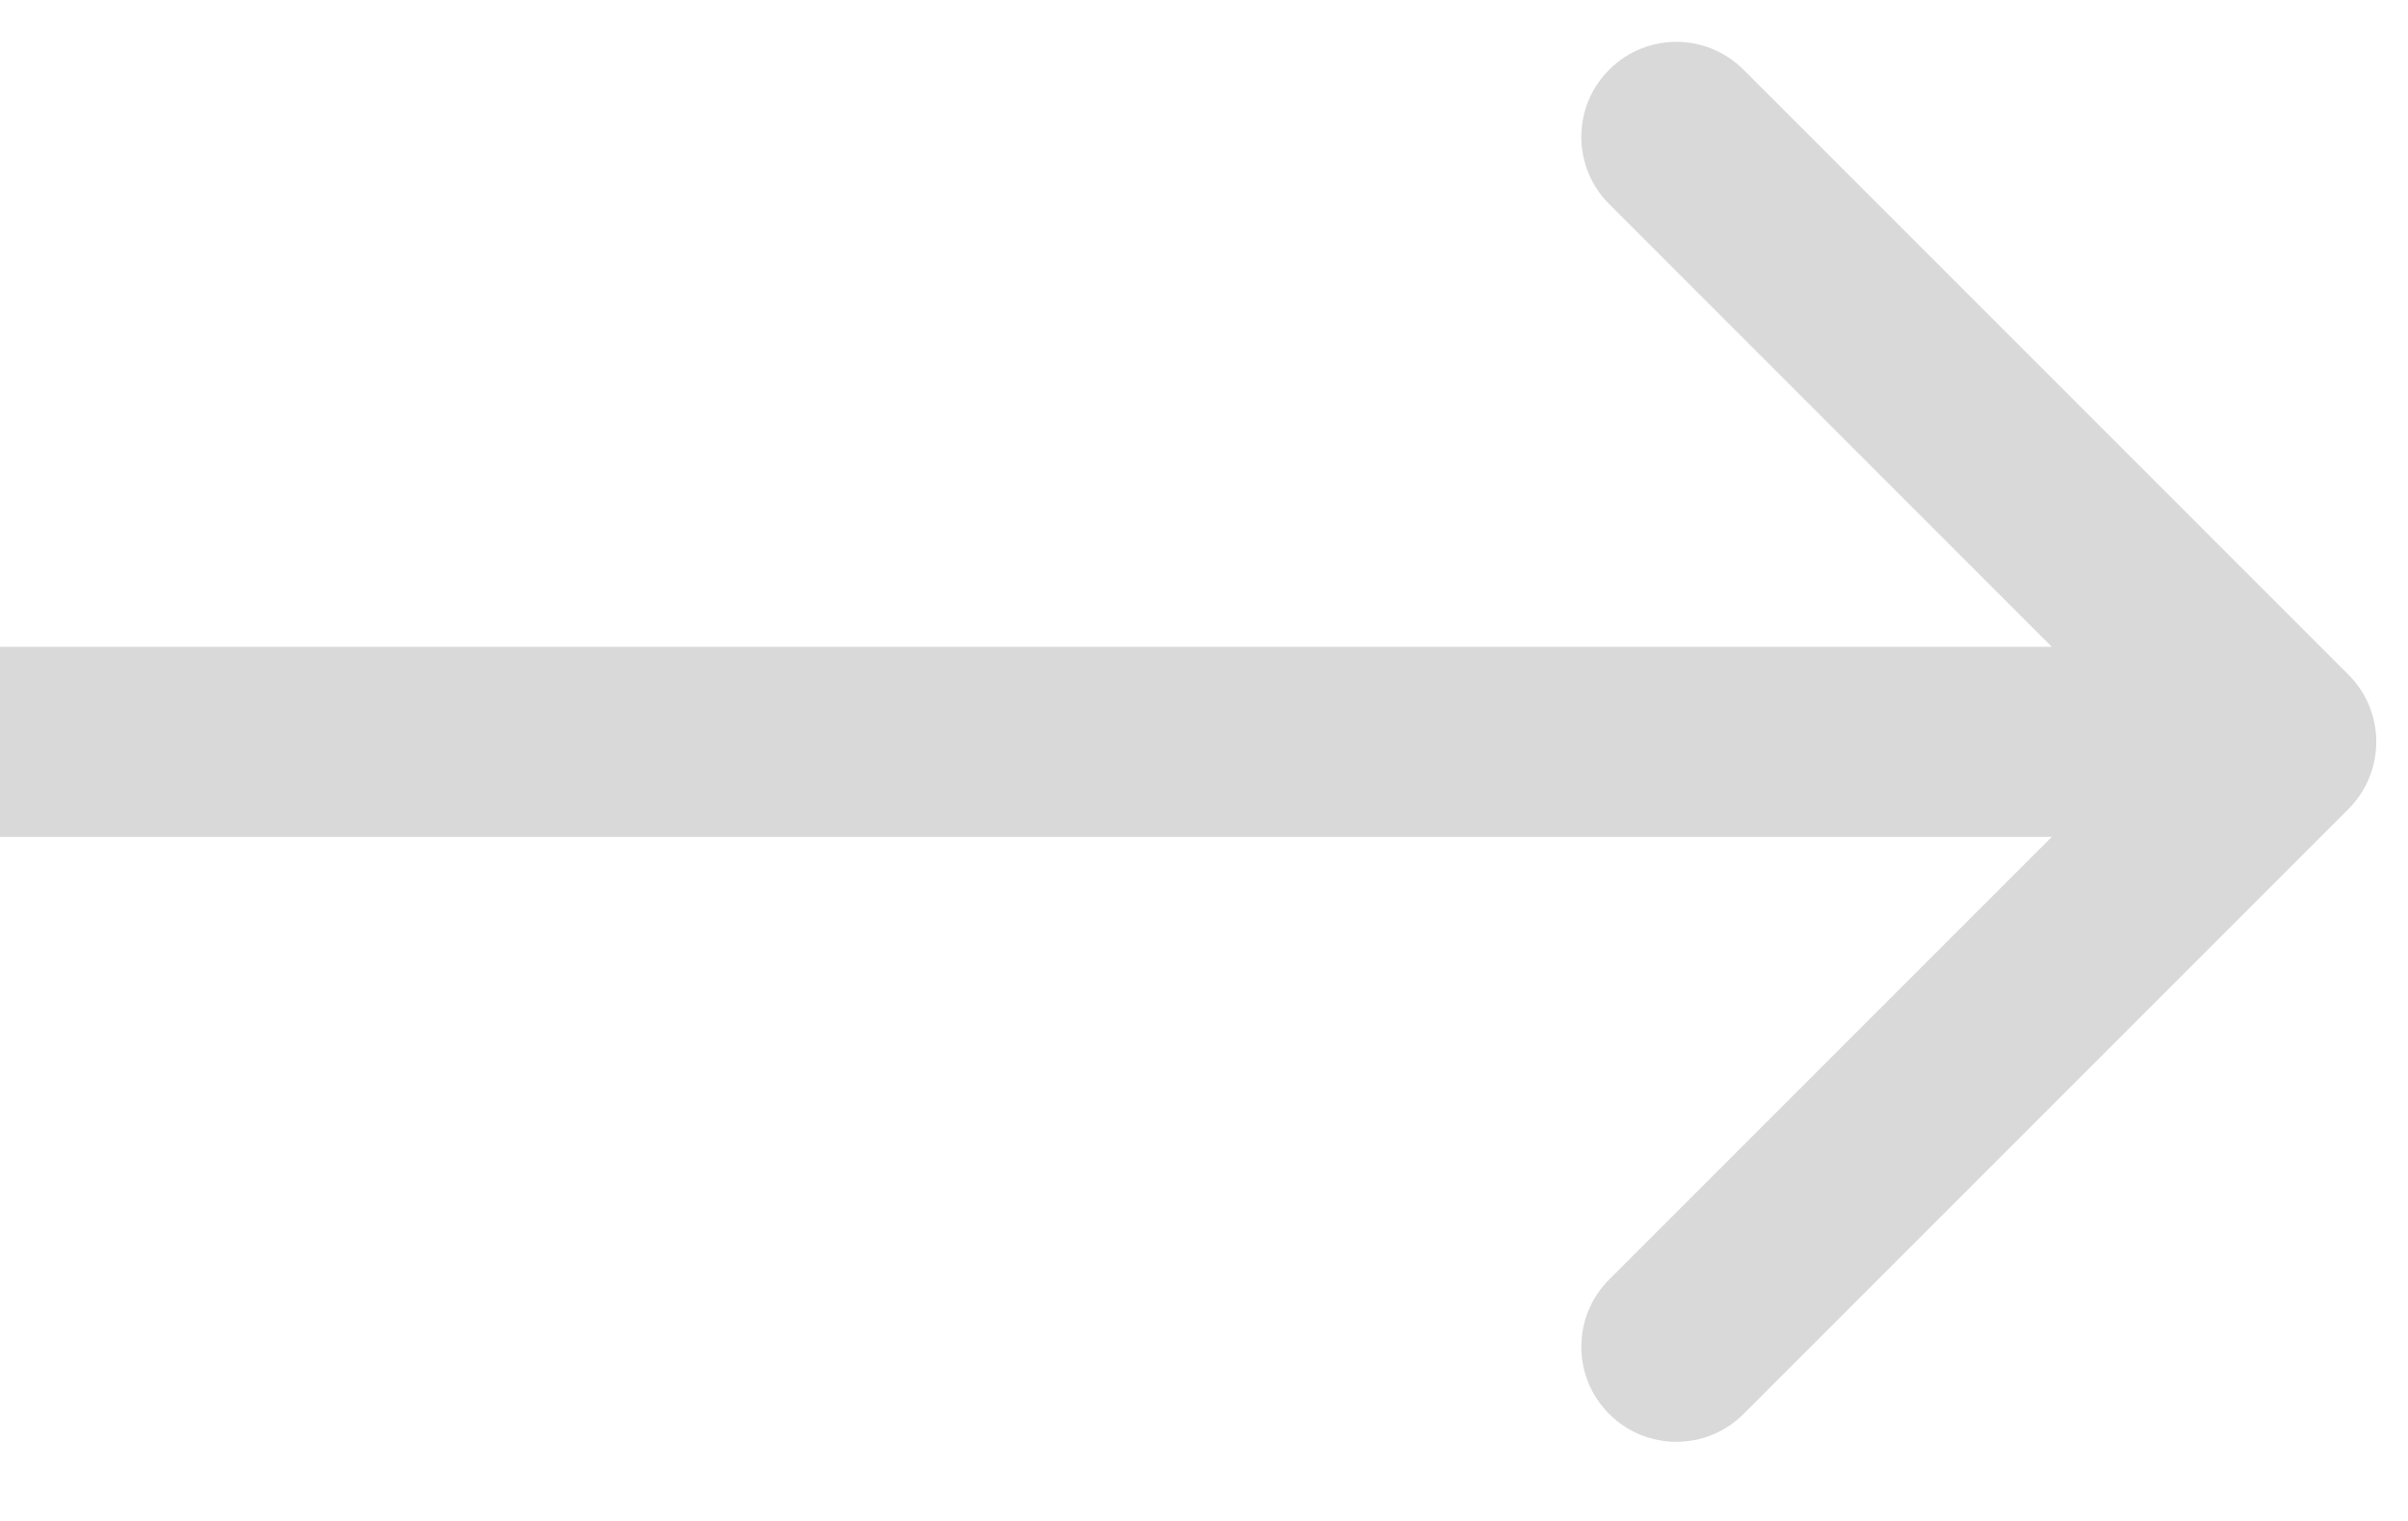 <svg width="19" height="12" viewBox="0 0 19 12" fill="none" xmlns="http://www.w3.org/2000/svg">
    <path d="M18.53 6.383C18.823 6.09 18.823 5.615 18.53 5.323L13.757 0.55C13.464 0.257 12.99 0.257 12.697 0.55C12.404 0.842 12.404 1.317 12.697 1.61L16.939 5.853L12.697 10.095C12.404 10.388 12.404 10.863 12.697 11.156C12.99 11.449 13.464 11.449 13.757 11.156L18.53 6.383ZM0 6.603H18V5.103H0V6.603Z" fill="#D9D9D9"/>
</svg>
